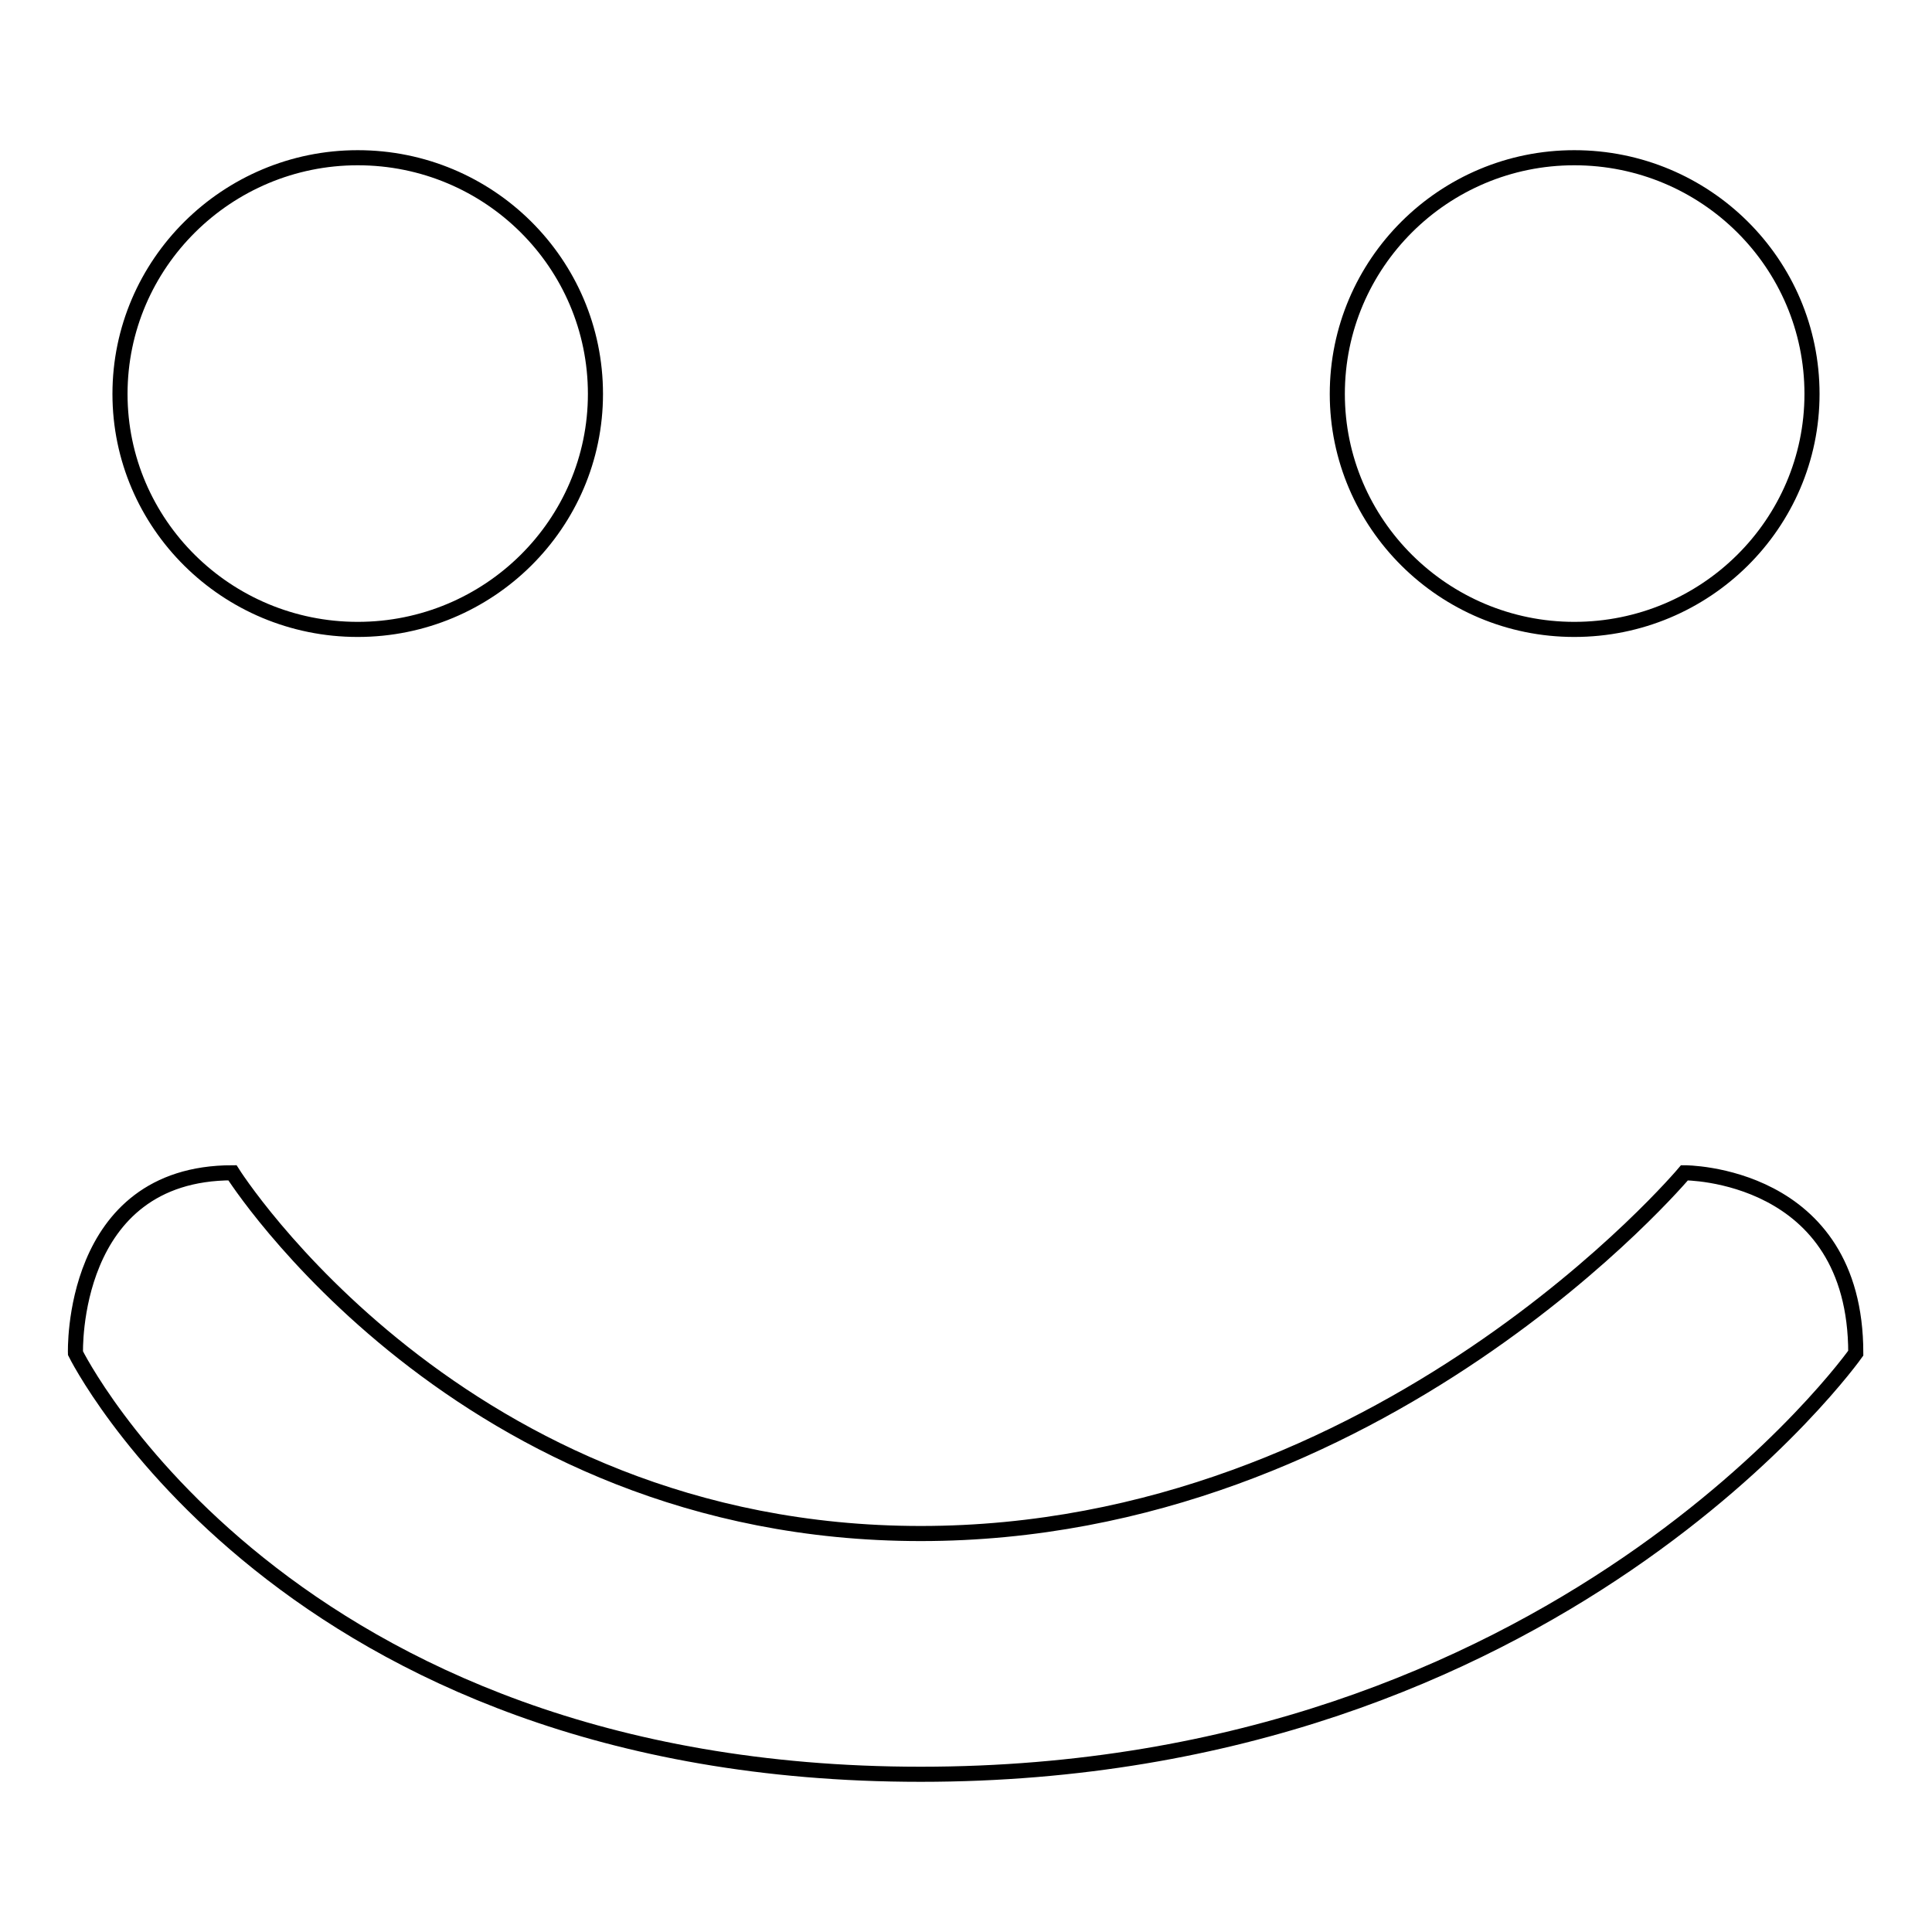 <?xml version="1.0" encoding="utf-8"?>
<!-- Svg Vector Icons : http://www.onlinewebfonts.com/icon -->
<!DOCTYPE svg PUBLIC "-//W3C//DTD SVG 1.1//EN" "http://www.w3.org/Graphics/SVG/1.1/DTD/svg11.dtd">
<svg version="1.1" xmlns="http://www.w3.org/2000/svg" xmlns:xlink="http://www.w3.org/1999/xlink" x="0px" y="0px" viewBox="0 0 256 256" enable-background="new 0 0 256 256" xml:space="preserve">
<g><g><path stroke-width="2" fill-opacity="0" stroke="#000000"  d="M30.8,155.4c0,0,30.1,47.8,91.2,47.8c61.1,0,101.2-47.8,101.2-47.8s22.7-0.1,22.7,23.9c0,0-39.4,55.8-123.9,55.8C37.5,235.1,10,179.3,10,179.3S9.2,155.4,30.8,155.4L30.8,155.4L30.8,155.4L30.8,155.4L30.8,155.4z M47.4,20.9c-17.3,0-31.5,14-31.5,31.3c0,17.2,14.1,31.2,31.5,31.2c17.4,0,31.5-14,31.5-31.2C78.9,34.9,64.8,20.9,47.4,20.9L47.4,20.9L47.4,20.9L47.4,20.9L47.4,20.9L47.4,20.9z M208.6,20.9c-17.3,0-31.4,14-31.4,31.3c0,17.2,14.1,31.2,31.4,31.2c17.4,0,31.5-14,31.5-31.2C240.1,34.9,226,20.9,208.6,20.9L208.6,20.9L208.6,20.9L208.6,20.9L208.6,20.9L208.6,20.9z"/></g></g>
</svg>